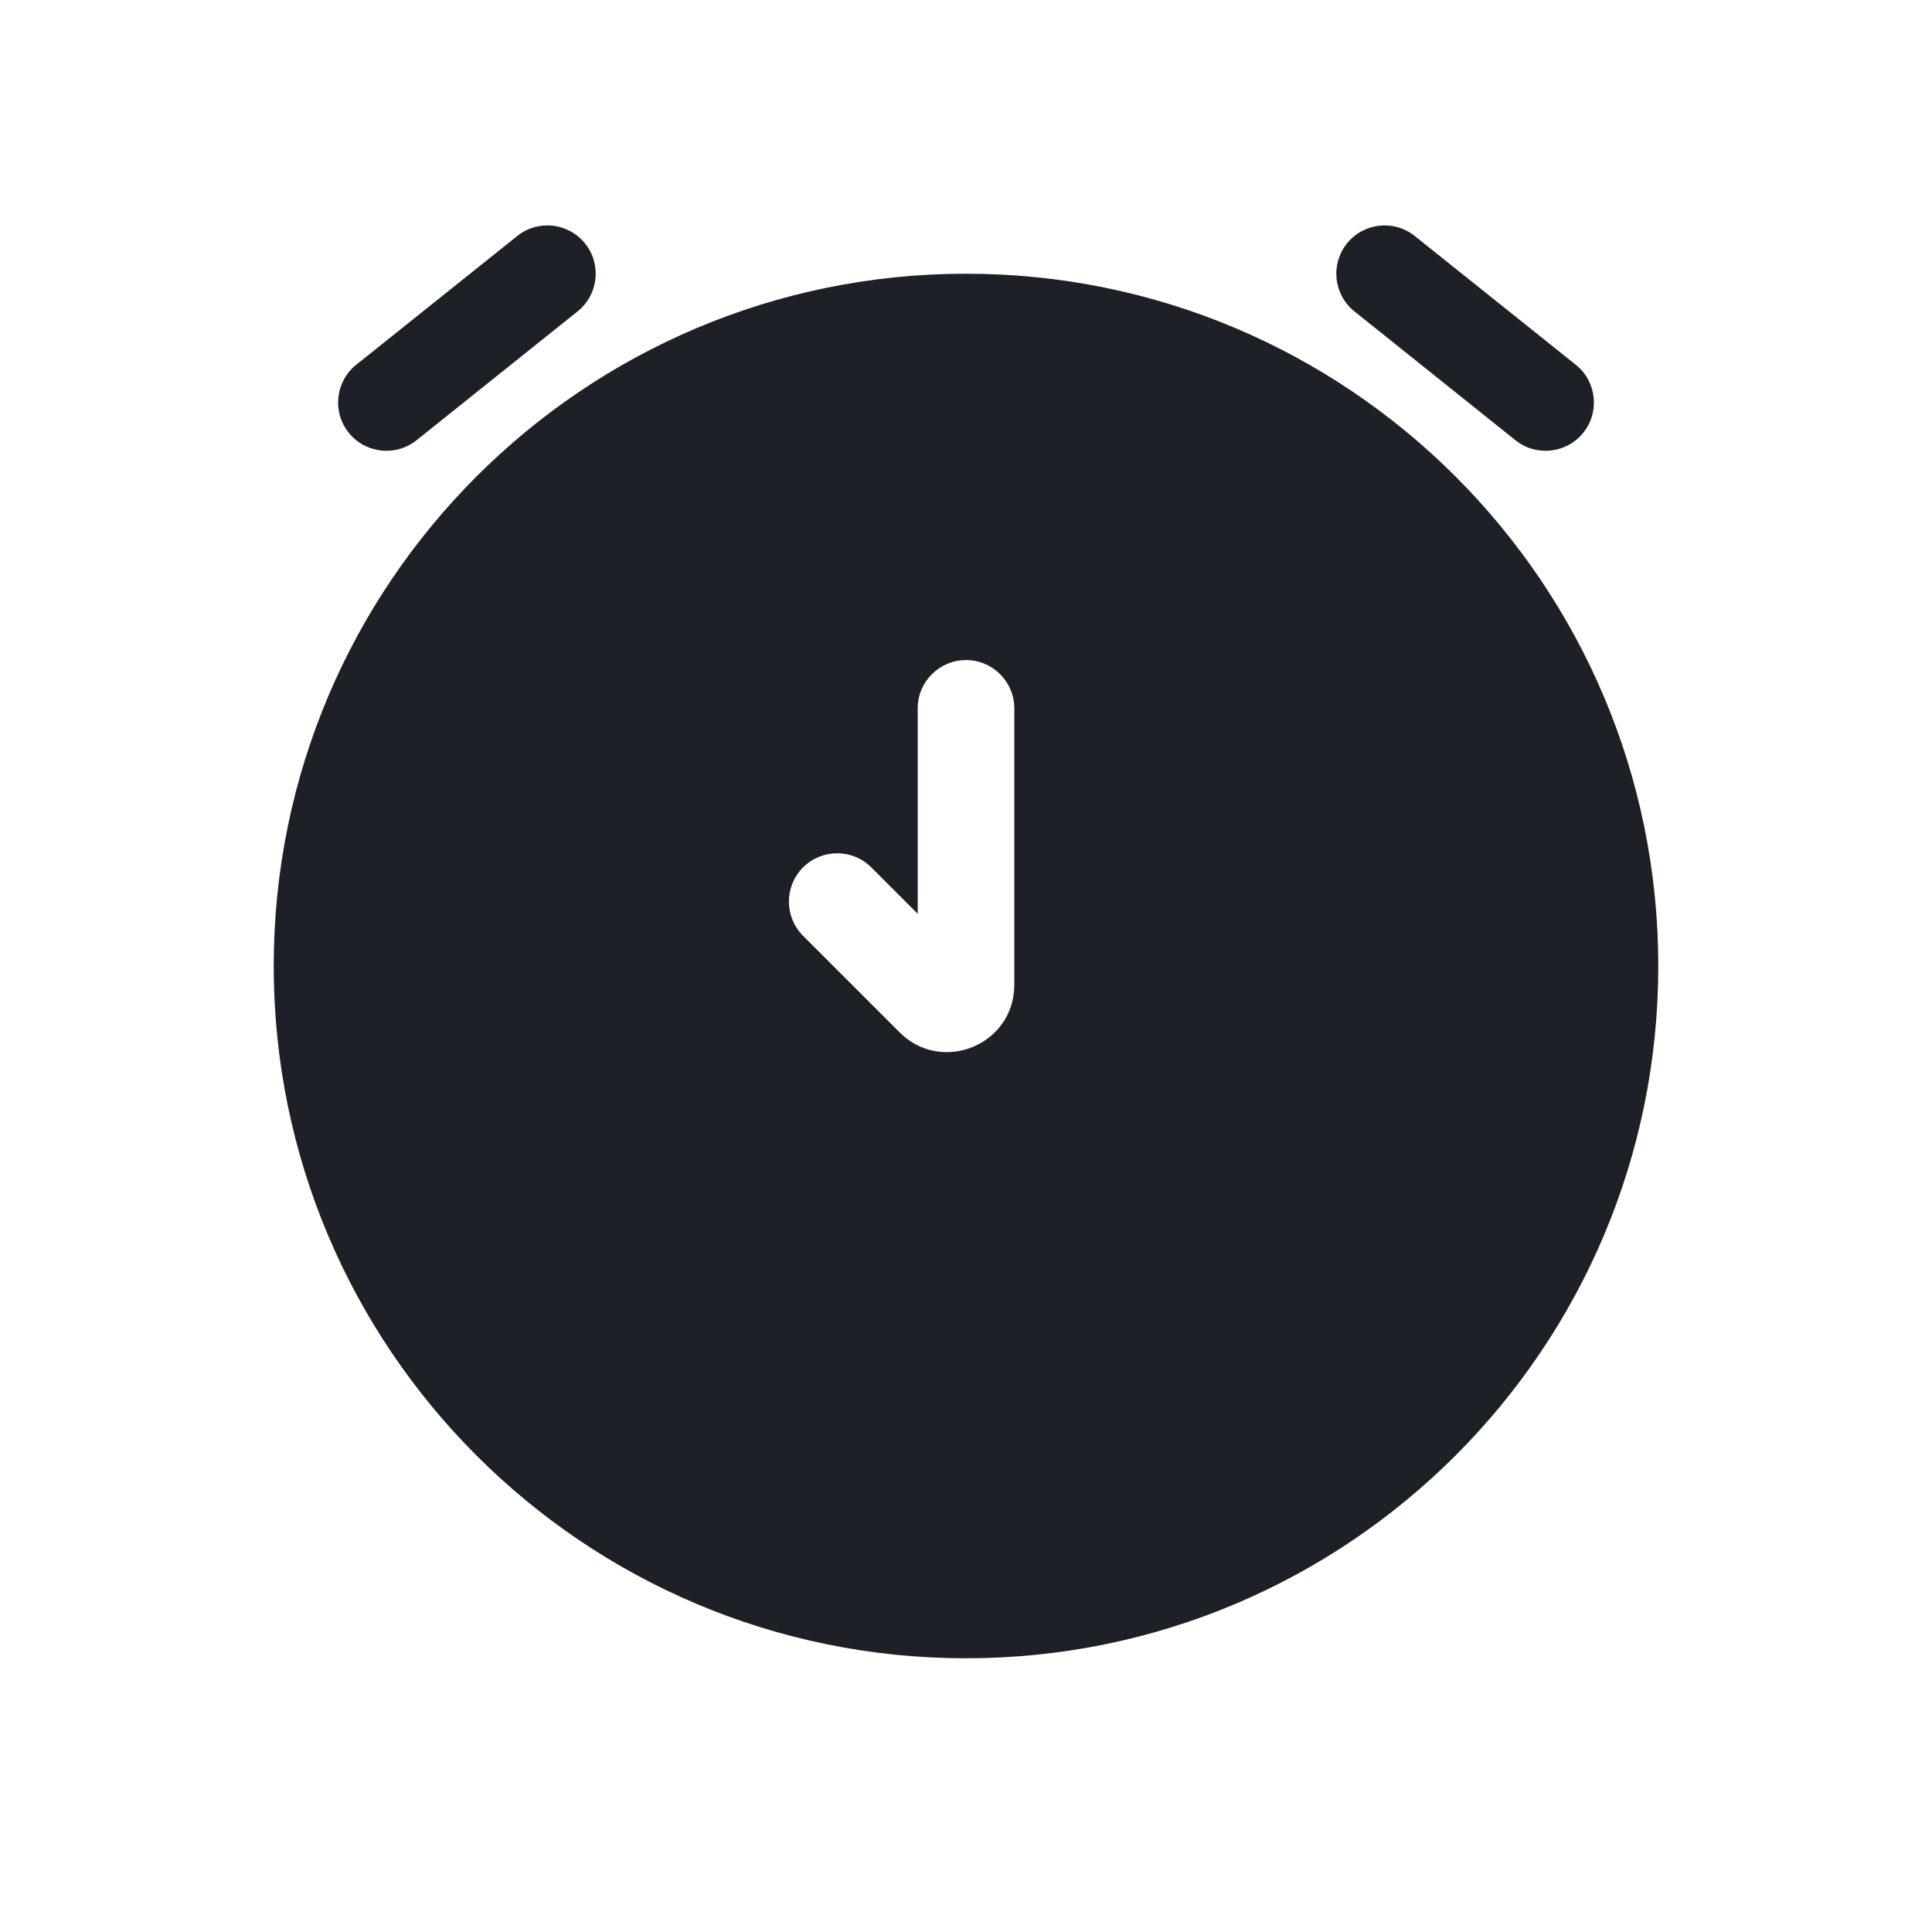 <?xml version="1.0" encoding="UTF-8"?>
<svg xmlns="http://www.w3.org/2000/svg" width="40" height="40" viewBox="0 0 40 40" fill="none">
  <path d="M11.958 6.447C12.389 6.102 12.459 5.473 12.114 5.042C11.769 4.611 11.14 4.541 10.709 4.886L7.375 7.552C6.944 7.897 6.874 8.527 7.219 8.958C7.564 9.389 8.193 9.459 8.625 9.114L11.958 6.447Z" fill="#1D2026"></path>
  <path d="M29.291 4.886C28.86 4.541 28.231 4.611 27.886 5.042C27.541 5.473 27.611 6.102 28.042 6.447L31.375 9.114C31.807 9.459 32.436 9.389 32.781 8.958C33.126 8.527 33.056 7.897 32.625 7.552L29.291 4.886Z" fill="#1D2026"></path>
  <path fill-rule="evenodd" clip-rule="evenodd" d="M20 5.667C12.084 5.667 5.667 12.084 5.667 20C5.667 27.916 12.084 34.333 20 34.333C27.916 34.333 34.333 27.916 34.333 20C34.333 12.084 27.916 5.667 20 5.667ZM21 14.666C21 14.114 20.552 13.666 20 13.666C19.448 13.666 19 14.114 19 14.666L19 18.919L18.04 17.959C17.65 17.569 17.017 17.569 16.626 17.959C16.236 18.35 16.236 18.983 16.626 19.374L18.626 21.374C19.502 22.25 21 21.629 21 20.39L21 14.666Z" fill="#1D2026"></path>
</svg>
